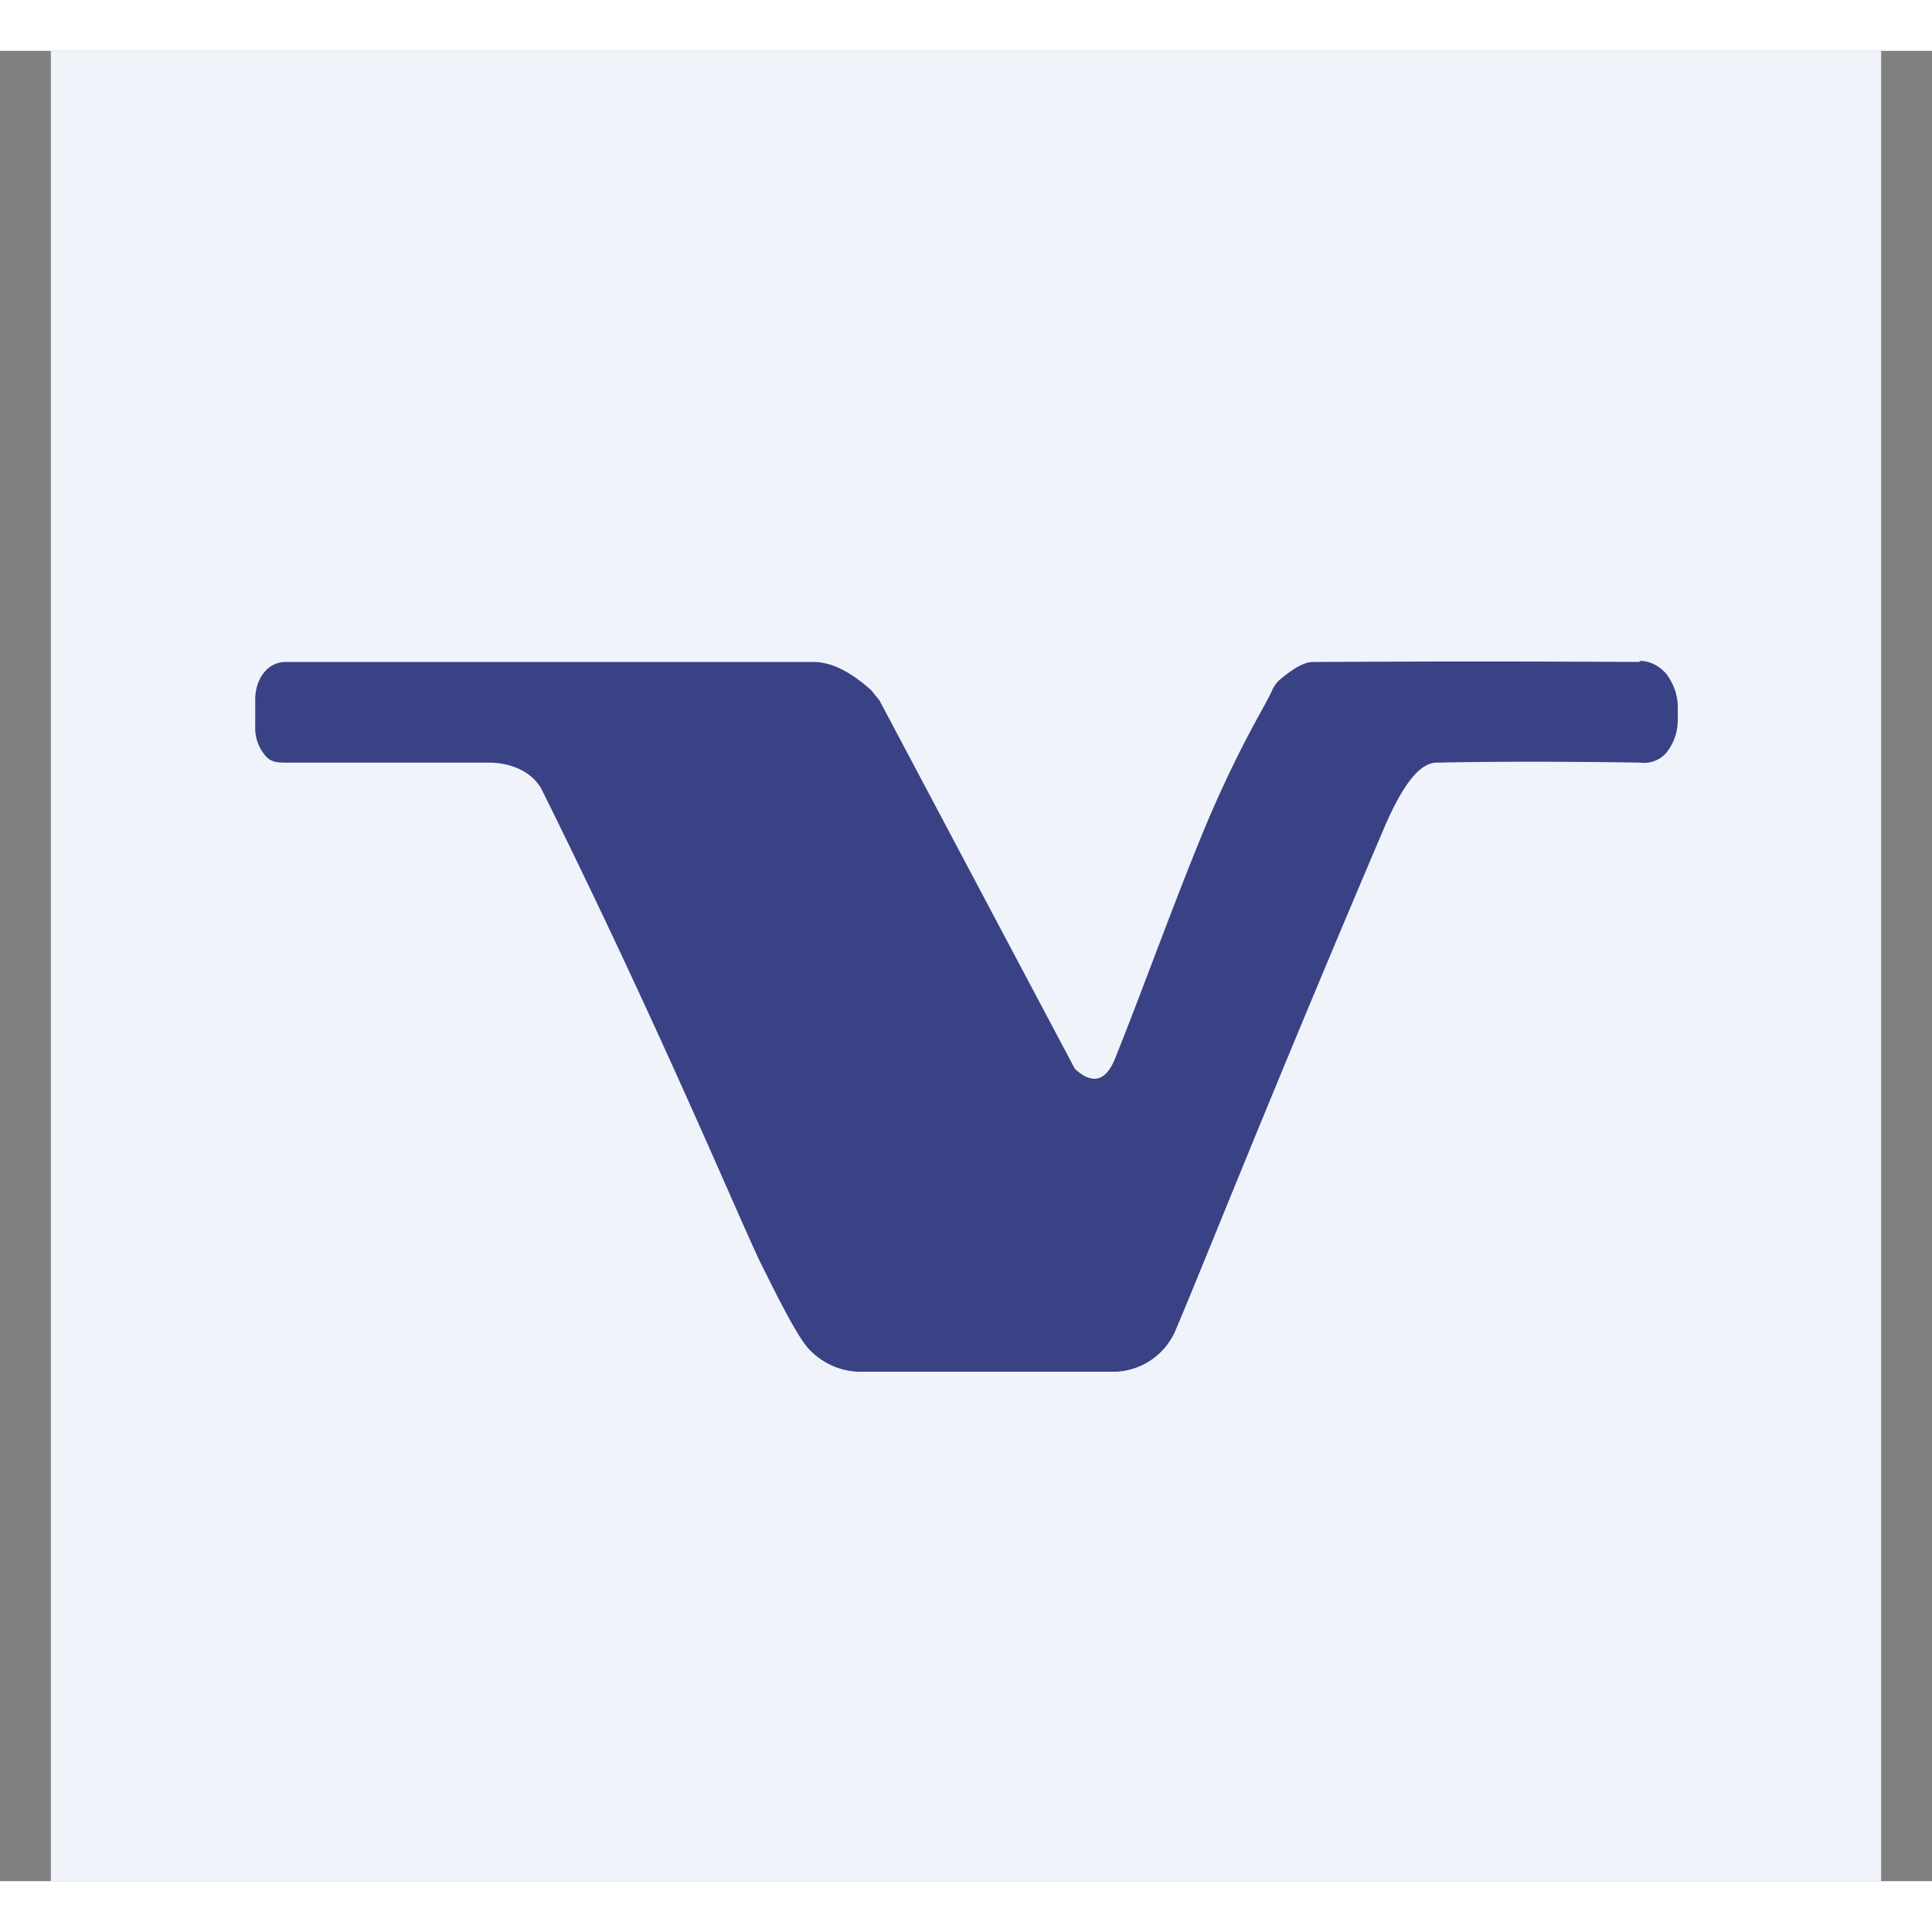 <!-- by TradingView --><svg width="18" height="18" viewBox="0 0 19 18" xmlns="http://www.w3.org/2000/svg"><rect x="0" y="0" width="19" height="18" fill="#808080" stroke="none"/><path fill="#F0F3FA" d="M.5 0h18v18H.5z"/><path d="M16.13 6c.1 0 .19.05.26.13.07.1.11.2.11.33v.12c0 .12-.04.23-.11.32a.29.29 0 0 1-.26.1s-1.07-.02-2 0c-.2 0-.37.31-.5.6-1.13 2.65-1.82 4.4-2.06 4.96a.67.67 0 0 1-.6.43H8.5a.7.7 0 0 1-.56-.24c-.09-.11-.21-.33-.37-.65l-.1-.2c-.28-.6-1-2.33-2.14-4.63-.07-.14-.24-.26-.5-.27H2.83c-.1 0-.17 0-.23-.08a.42.42 0 0 1-.09-.28v-.26c0-.1.03-.2.09-.27a.27.27 0 0 1 .22-.1H8c.18 0 .37.1.57.28l.08.1 1.92 3.62.01.01c.17.15.3.11.39-.12.3-.75.62-1.65.93-2.38.33-.76.54-1.07.61-1.23a.3.3 0 0 1 .07-.1c.14-.12.25-.18.33-.18.3 0 1.36-.01 3.21 0Z" fill="#394284"/></svg>